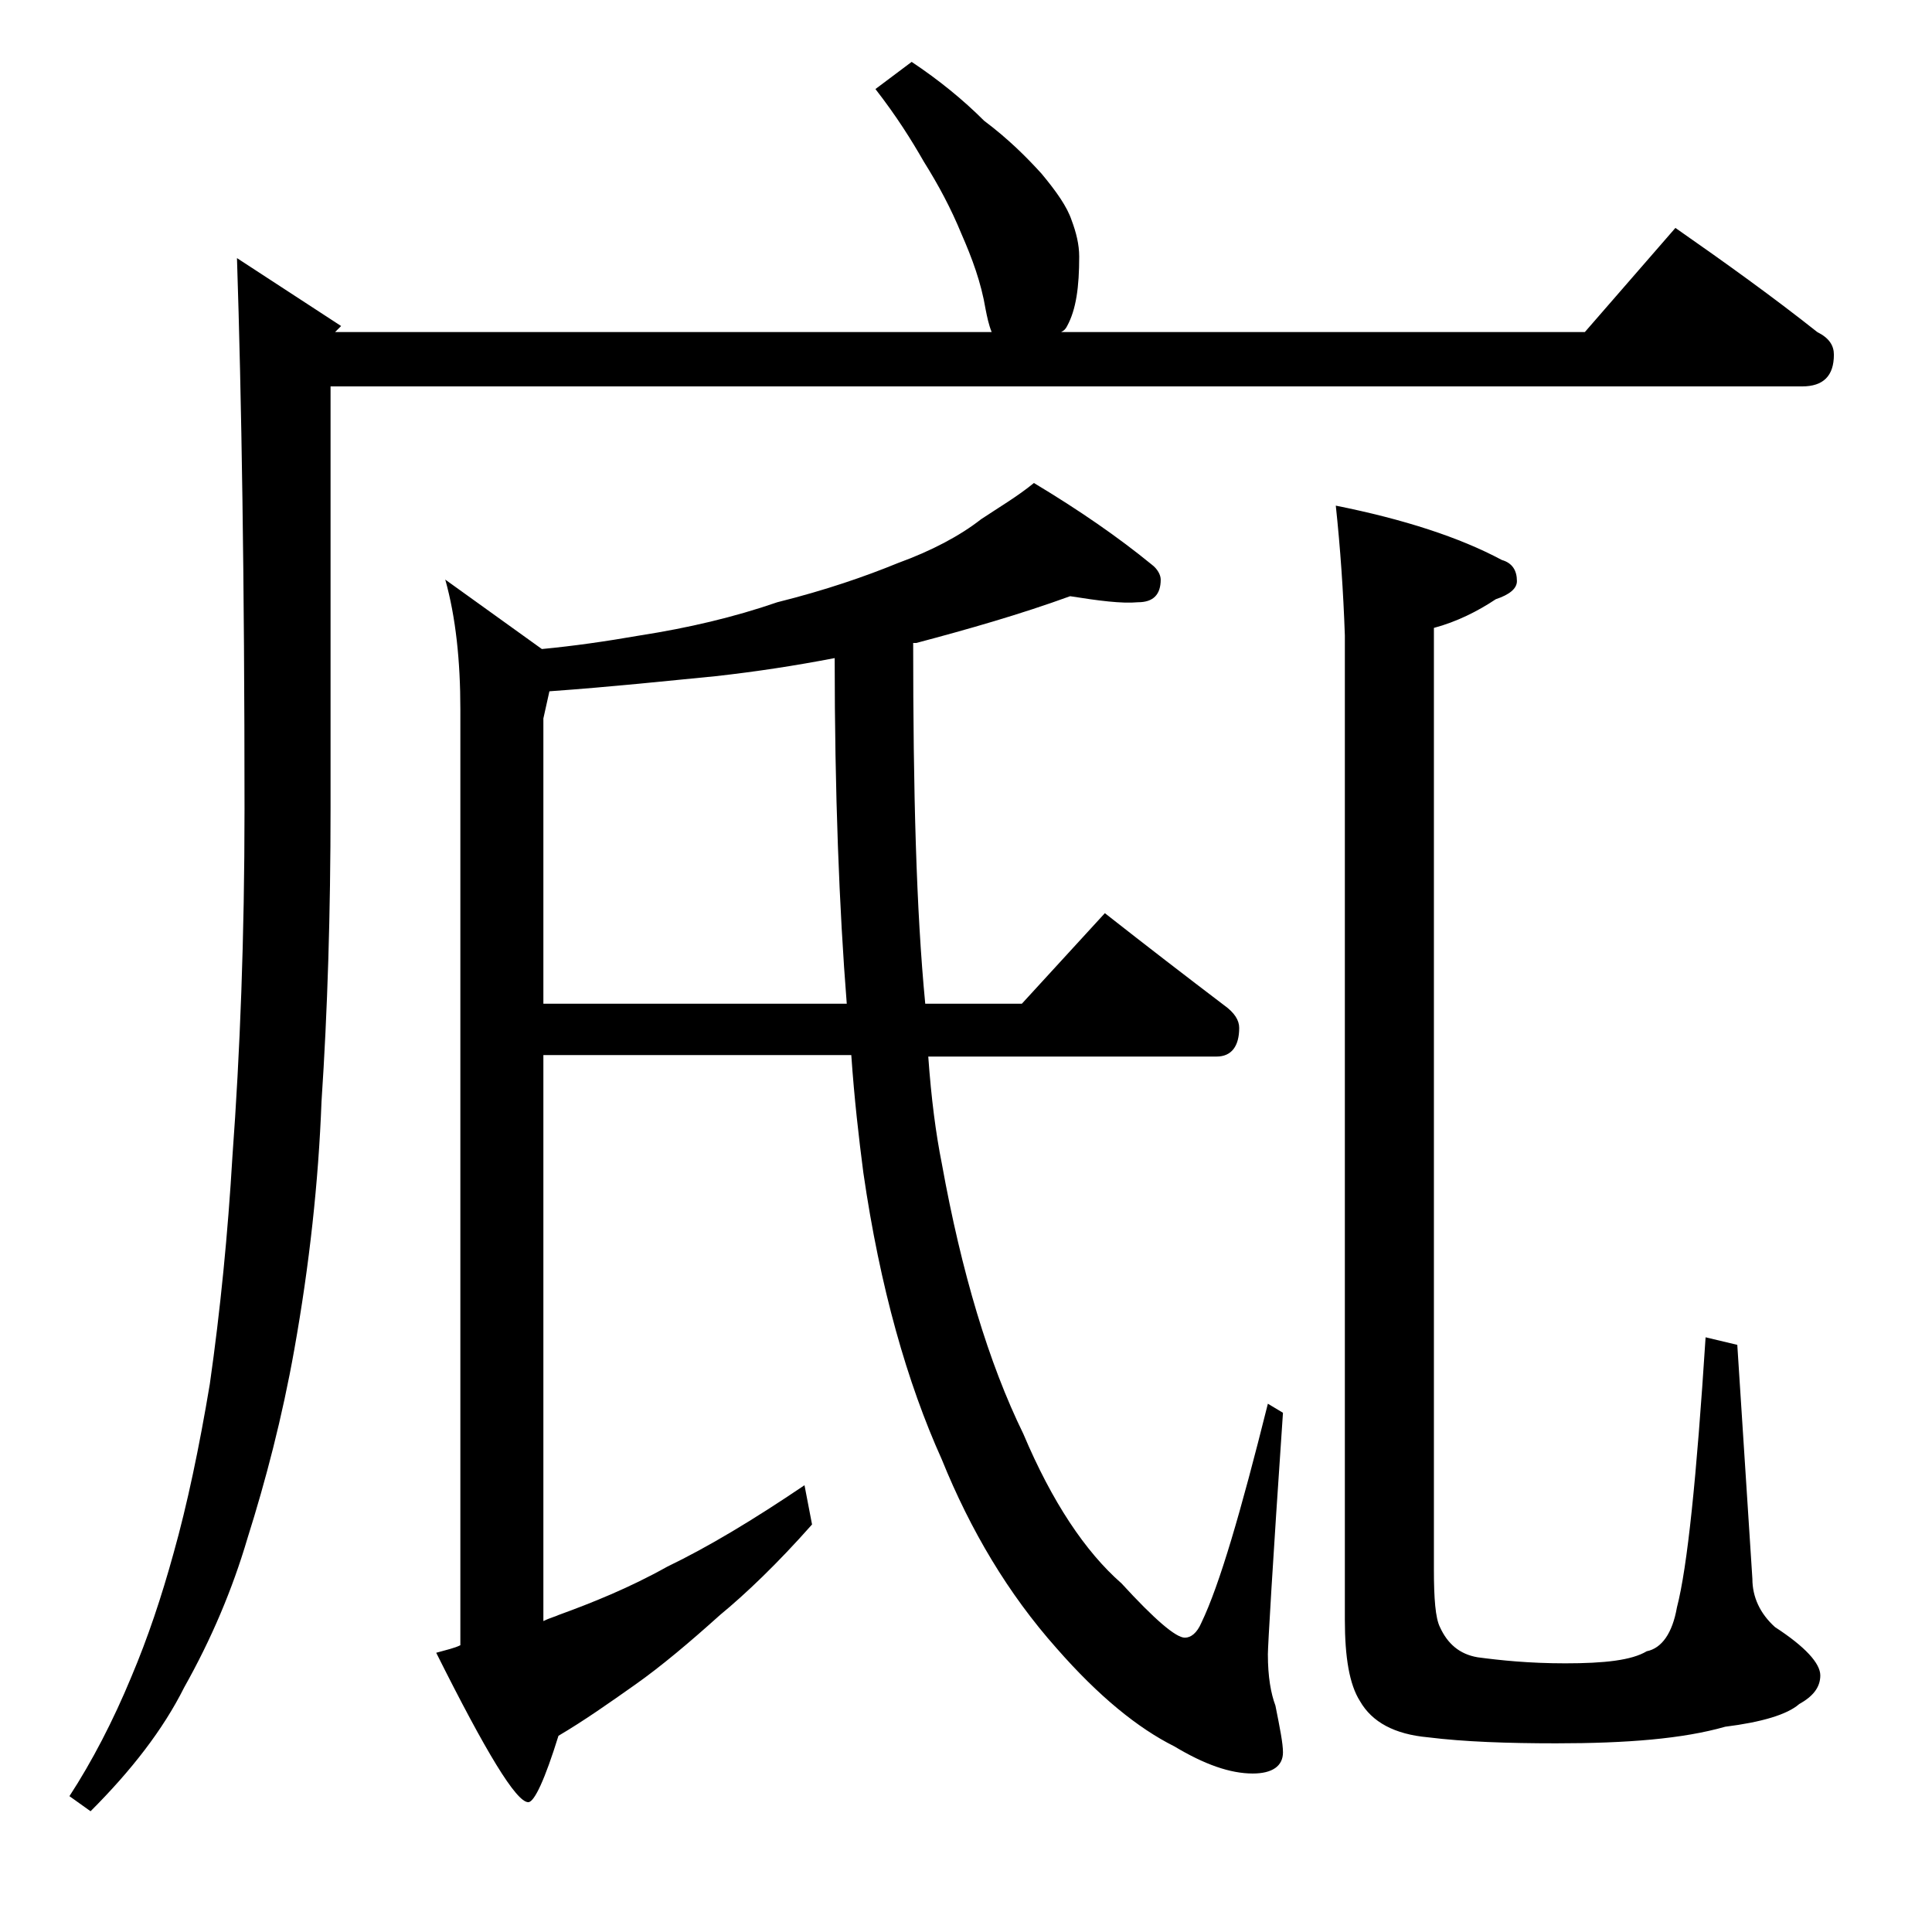 <?xml version="1.0" encoding="utf-8"?>
<!-- Generator: Adobe Illustrator 18.0.0, SVG Export Plug-In . SVG Version: 6.00 Build 0)  -->
<!DOCTYPE svg PUBLIC "-//W3C//DTD SVG 1.1//EN" "http://www.w3.org/Graphics/SVG/1.1/DTD/svg11.dtd">
<svg version="1.1" id="Layer_1" xmlns="http://www.w3.org/2000/svg" xmlns:xlink="http://www.w3.org/1999/xlink" x="0px" y="0px"
	 viewBox="0 0 128 128" enable-background="new 0 0 128 128" xml:space="preserve">
<path d="M60.4,4.1c1.8,1.2,3.4,2.5,4.8,3.9c1.6,1.2,2.8,2.4,3.8,3.5c1,1.2,1.7,2.2,2,3.1c0.3,0.8,0.5,1.6,0.5,2.4
	c0,2-0.2,3.5-0.8,4.6c-0.1,0.2-0.2,0.3-0.4,0.4H105l6-6.9c3.3,2.3,6.5,4.6,9.4,6.9c0.8,0.4,1.1,0.9,1.1,1.5c0,1.4-0.7,2.1-2.1,2.1
	H21.9v27.9c0,7-0.2,13.5-0.6,19.5c-0.2,5.3-0.8,10.8-1.8,16.4c-0.8,4.5-1.9,8.7-3.1,12.5c-1,3.4-2.4,6.7-4.2,9.9
	c-1.4,2.8-3.5,5.5-6.2,8.2l-1.4-1c1.5-2.3,2.9-5,4.1-7.9c1.1-2.6,2-5.3,2.8-8.2c0.9-3.2,1.7-7,2.4-11.2c0.7-4.9,1.2-10,1.5-15.1
	c0.5-6.8,0.8-14.5,0.8-23c0-15.2-0.2-27.3-0.5-36.5l6.9,4.5L22.2,22h43.5c-0.2-0.5-0.3-1-0.4-1.5c-0.3-1.8-0.9-3.4-1.6-5
	c-0.7-1.7-1.5-3.2-2.5-4.8c-0.8-1.4-1.8-3-3.2-4.8L60.4,4.1z M70.9,39.5c-3.3,1.2-6.8,2.2-10.2,3.1h-0.2c0,9.8,0.2,17.7,0.8,23.9
	h6.4l5.5-6c2.8,2.2,5.4,4.2,7.9,6.1c0.7,0.5,1,1,1,1.5c0,1.2-0.5,1.9-1.5,1.9H61.5c0.2,2.8,0.5,5.1,0.9,7.1
	c1.3,7.2,3.1,13.2,5.4,17.9c1.9,4.5,4.1,7.8,6.5,9.9c2.2,2.4,3.6,3.6,4.2,3.6c0.4,0,0.8-0.3,1.1-1c1.2-2.5,2.6-7.3,4.4-14.5l1,0.6
	c-0.7,10.2-1,15.5-1,16c0,1.5,0.2,2.6,0.5,3.4c0.3,1.5,0.5,2.5,0.5,3.1c0,0.9-0.7,1.4-2,1.4c-1.5,0-3.2-0.6-5.2-1.8
	c-2.4-1.2-5-3.3-7.8-6.5c-3.2-3.6-5.7-7.8-7.6-12.5c-2.3-5.1-4.1-11.4-5.2-19c-0.3-2.3-0.6-4.9-0.8-7.8H36v37.5
	c0.4-0.2,0.8-0.3,1-0.4c2.2-0.8,4.7-1.8,7.2-3.2c2.7-1.3,5.7-3.1,9.1-5.4l0.5,2.6c-2.3,2.6-4.4,4.6-6.1,6c-2,1.8-3.9,3.4-5.6,4.6
	c-1.7,1.2-3.4,2.4-5.1,3.4c-0.9,2.9-1.6,4.4-2,4.4c-0.8,0-2.8-3.3-6.1-9.9c0.7-0.2,1.2-0.3,1.6-0.5v-62c0-3.2-0.3-6.1-1-8.6l6.4,4.6
	c2.1-0.2,4.2-0.5,6.5-0.9c3.2-0.5,6.2-1.2,9.1-2.2c3.2-0.8,5.8-1.7,8-2.6c2.2-0.8,4.1-1.8,5.5-2.9c1.2-0.8,2.4-1.5,3.5-2.4
	c3,1.8,5.6,3.6,7.8,5.4c0.4,0.3,0.6,0.7,0.6,1c0,1-0.5,1.5-1.5,1.5C74.3,40,72.8,39.8,70.9,39.5z M56.1,66.5
	c-0.5-6.3-0.8-14-0.8-22.9c-2.6,0.5-5.2,0.9-7.9,1.2c-3.1,0.3-6.8,0.7-11,1L36,47.6v18.9H56.1z M88.5,33.5c4.5,0.9,8.2,2.1,11,3.6
	c0.7,0.2,1,0.7,1,1.4c0,0.5-0.5,0.9-1.4,1.2c-1.2,0.8-2.6,1.5-4.1,1.9V104c0,1.9,0.1,3.2,0.4,3.8c0.5,1.1,1.3,1.8,2.5,2
	c1.5,0.2,3.4,0.4,5.8,0.4c2.6,0,4.4-0.2,5.4-0.8c1-0.2,1.7-1.2,2-2.9c0.7-2.7,1.3-8.6,1.9-17.9l2.1,0.5l1,15.5
	c0,1.2,0.5,2.3,1.5,3.2c2,1.3,3,2.4,3,3.2c0,0.8-0.5,1.4-1.4,1.9c-0.8,0.7-2.5,1.2-4.9,1.5c-2.8,0.8-6.5,1.1-11.2,1.1
	c-3.2,0-6.1-0.1-8.5-0.4c-2.2-0.2-3.7-1-4.5-2.4c-0.7-1.1-1-2.9-1-5.4V42.1C89,39.2,88.8,36.3,88.5,33.5z"/>
</svg>
